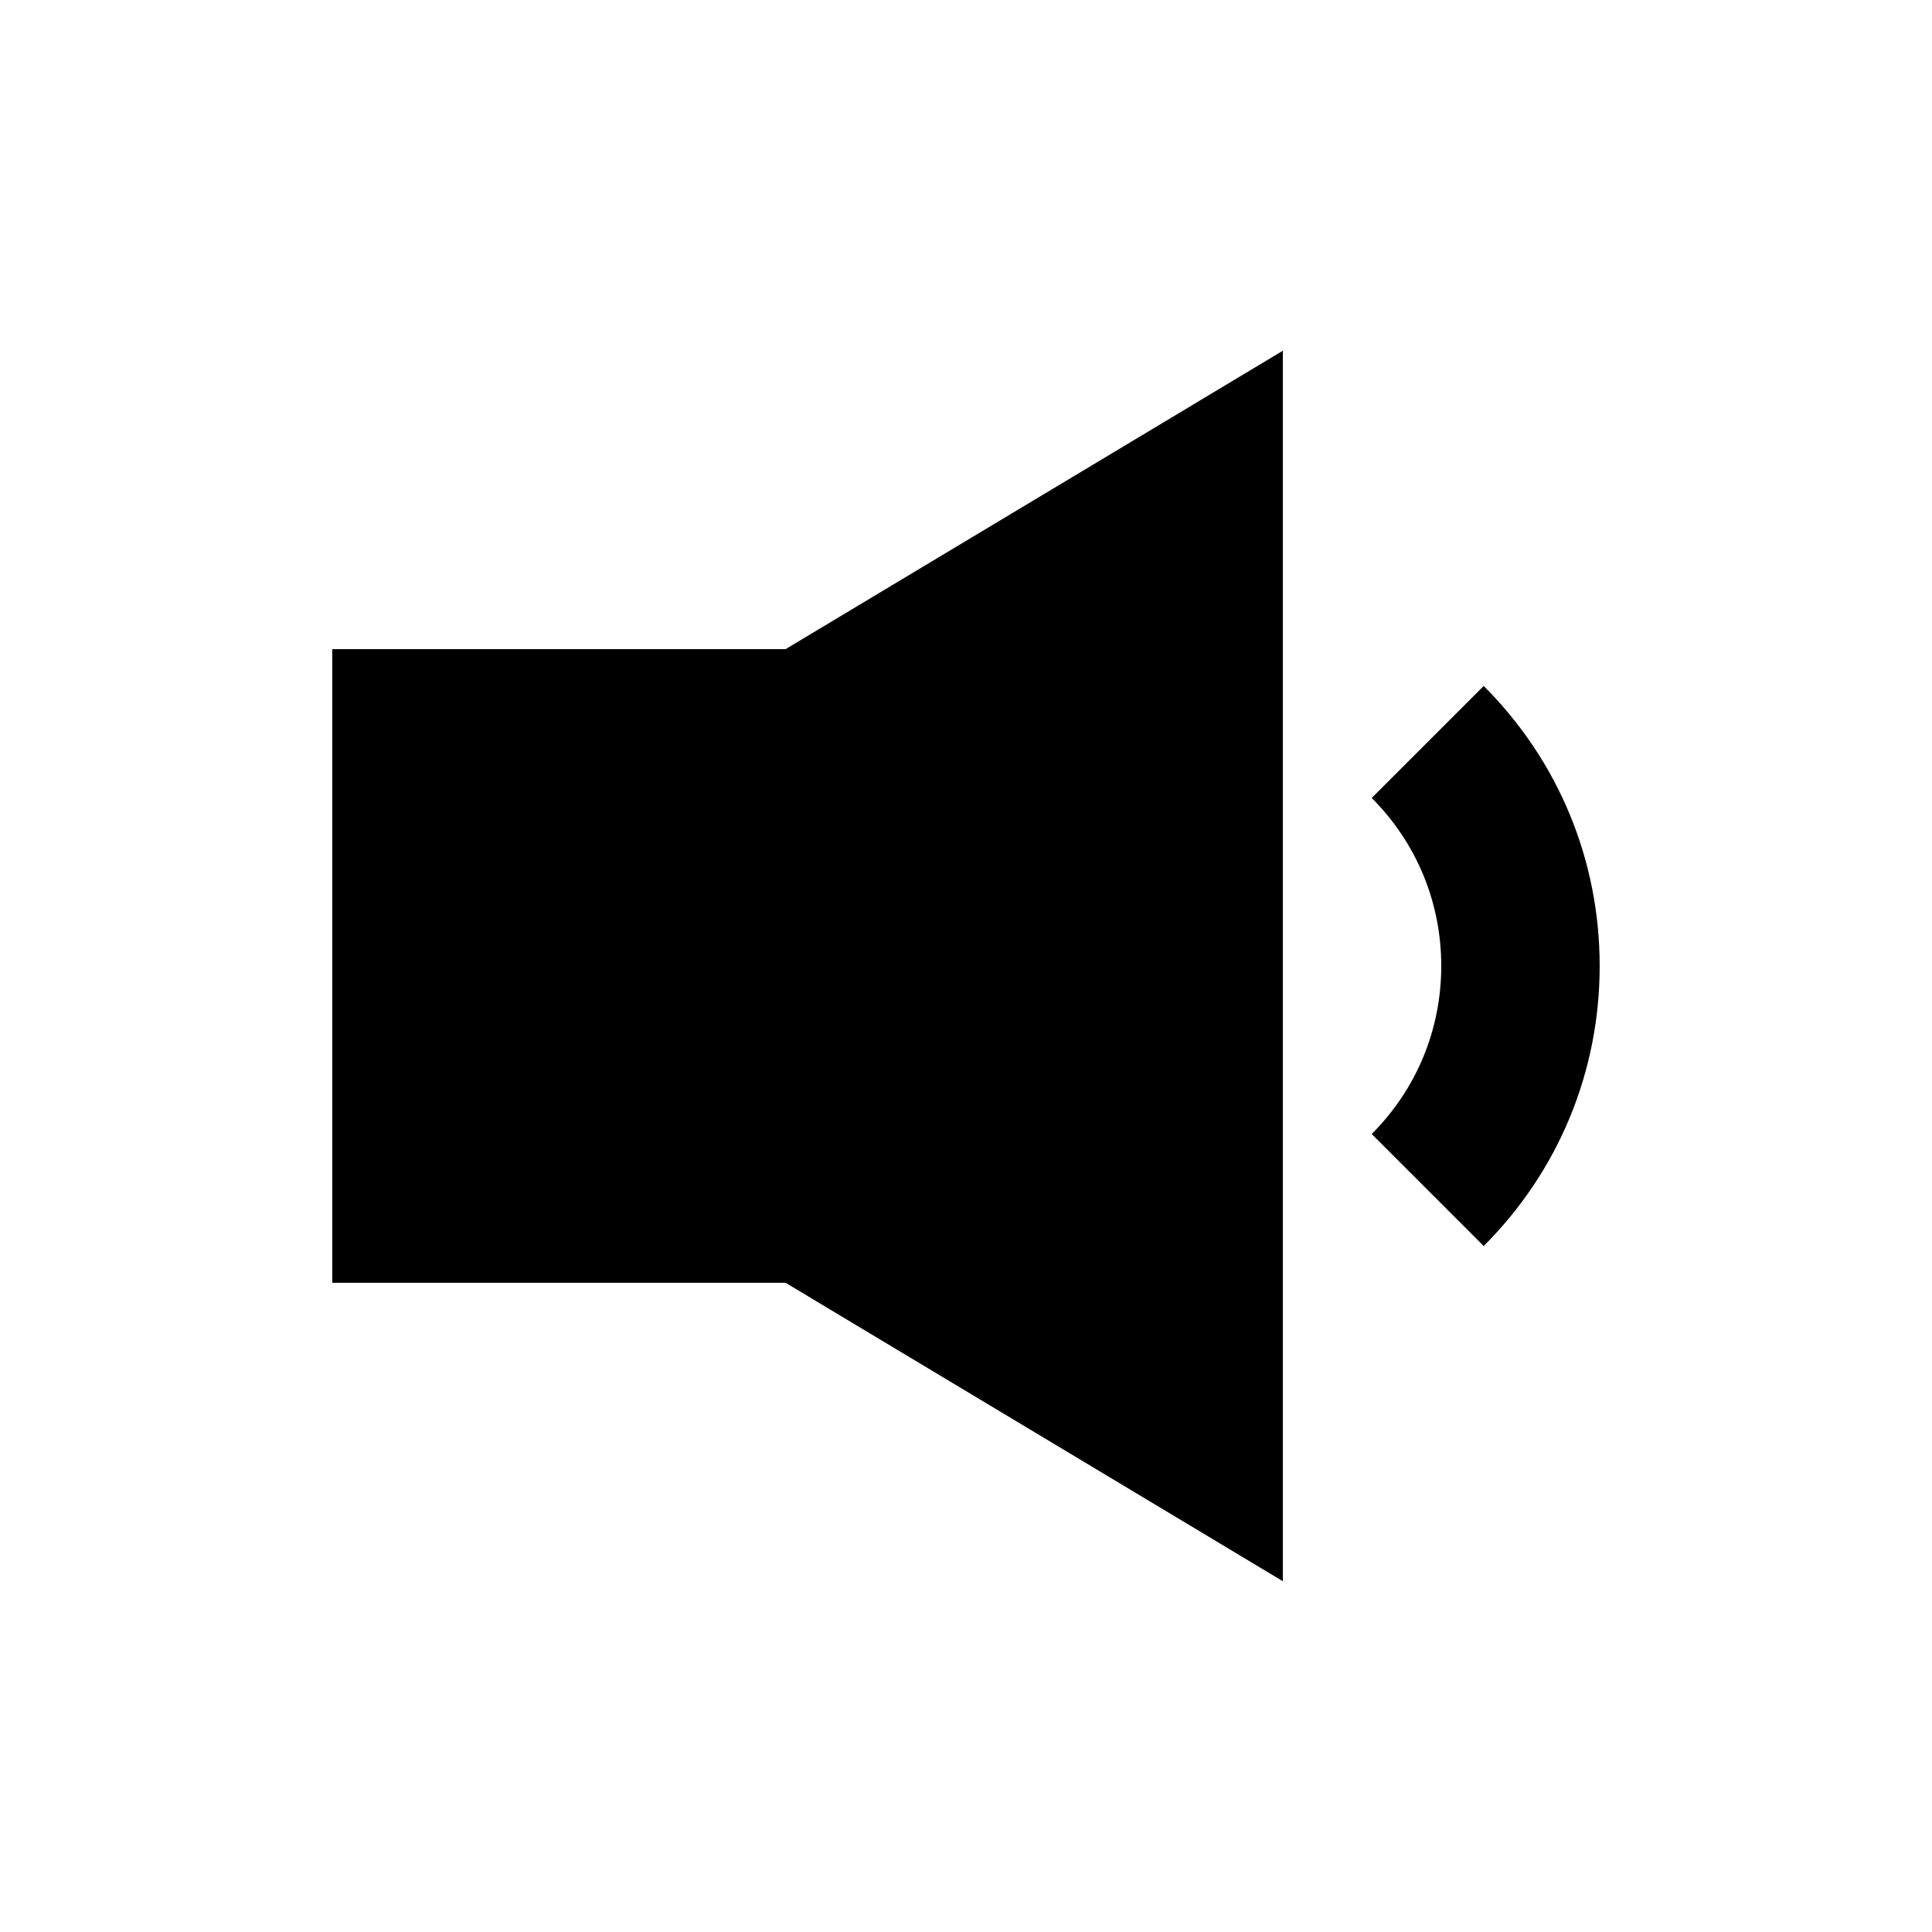 <?xml version="1.0" encoding="UTF-8"?>
<!-- Uploaded to: ICON Repo, www.svgrepo.com, Generator: ICON Repo Mixer Tools -->
<svg fill="#000000" width="800px" height="800px" version="1.1" viewBox="144 144 512 512" xmlns="http://www.w3.org/2000/svg">
 <g>
  <path d="m232.06 316.03v167.93h120.14l131.77 79.078v-326.09l-131.77 79.078z"/>
  <path d="m537.2 325.79-29.684 29.684c11.883 11.879 18.43 27.688 18.43 44.523s-6.551 32.645-18.43 44.523l29.684 29.684c19.816-19.816 30.73-46.164 30.73-74.207 0-28.047-10.914-54.391-30.73-74.207z"/>
 </g>
</svg>